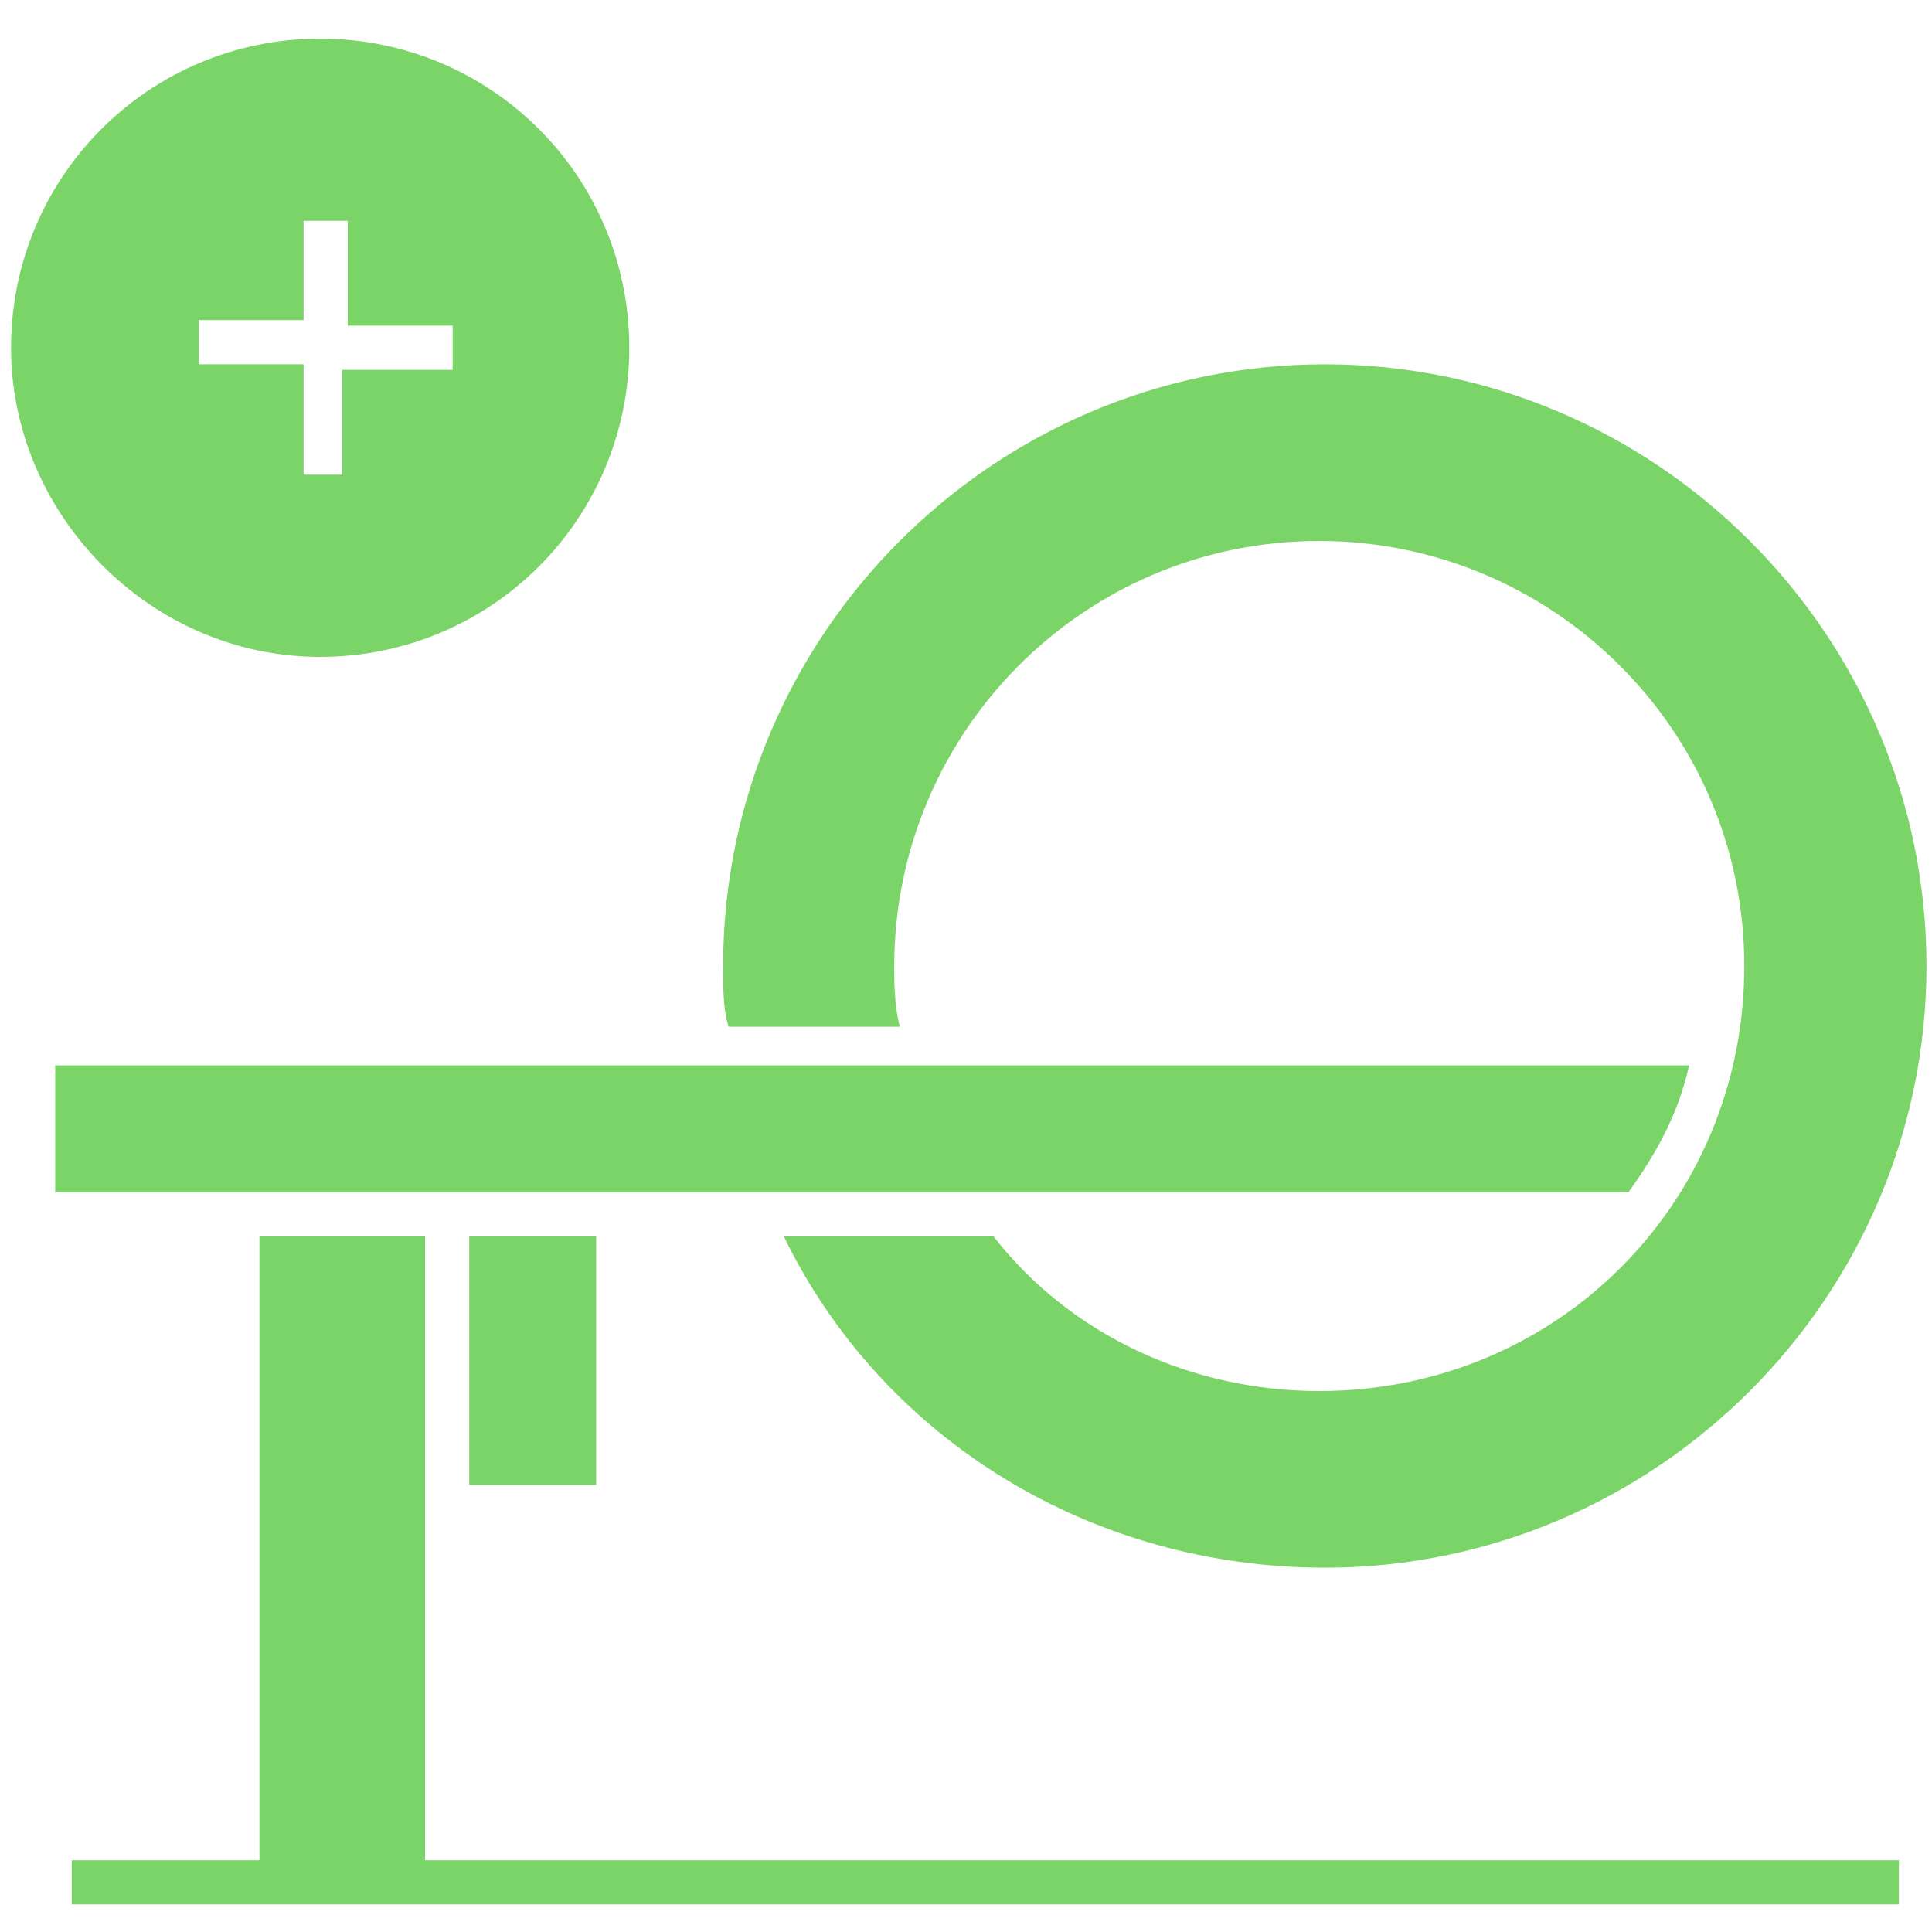 <?xml version="1.0" encoding="utf-8"?>
<!-- Generator: Adobe Illustrator 26.0.2, SVG Export Plug-In . SVG Version: 6.00 Build 0)  -->
<svg version="1.1" id="Layer_1" xmlns="http://www.w3.org/2000/svg" xmlns:xlink="http://www.w3.org/1999/xlink" x="0px" y="0px"
	 viewBox="0 0 35 35" style="enable-background:new 0 0 35 35;" xml:space="preserve">
<style type="text/css">
	.st0{fill:#7bd468;}
</style>
<g>
	<path class="st0" d="M5.8,11.9c3.1,0,5.6-2.5,5.6-5.6c0-3.1-2.5-5.6-5.6-5.6c-3.1,0-5.6,2.5-5.6,5.6C0.2,9.3,2.7,11.9,5.8,11.9z
		 M3.6,5.8h1.9V4h0.8v1.9h1.9v0.8H6.2v1.9H5.5V6.6H3.6V5.8z"/>
	<path class="st0" d="M8.5,21.6h21c0.5-0.7,0.9-1.4,1.1-2.3H1v2.3H8.5z"/>
	<path class="st0" d="M8.5,22.4h2.3v4.5H8.5V22.4z"/>
	<path class="st0" d="M7.7,22.4h-3v11.3H1.3v0.8h33.1v-0.8H7.7L7.7,22.4z"/>
	<path class="st0" d="M16.3,18.6c-0.1-0.4-0.1-0.8-0.1-1.1c0-4.2,3.4-7.7,7.7-7.7c4.2,0,7.7,3.4,7.7,7.7s-3.4,7.7-7.7,7.7
		c-2.3,0-4.5-1-5.9-2.8h-3.8c1.8,3.7,5.6,6,9.8,6c6,0,10.9-4.9,10.9-10.9c0-6-4.9-10.9-10.9-10.9c-6,0-10.9,4.9-10.9,10.9
		c0,0.4,0,0.8,0.1,1.1L16.3,18.6z"/>
</g>
</svg>
